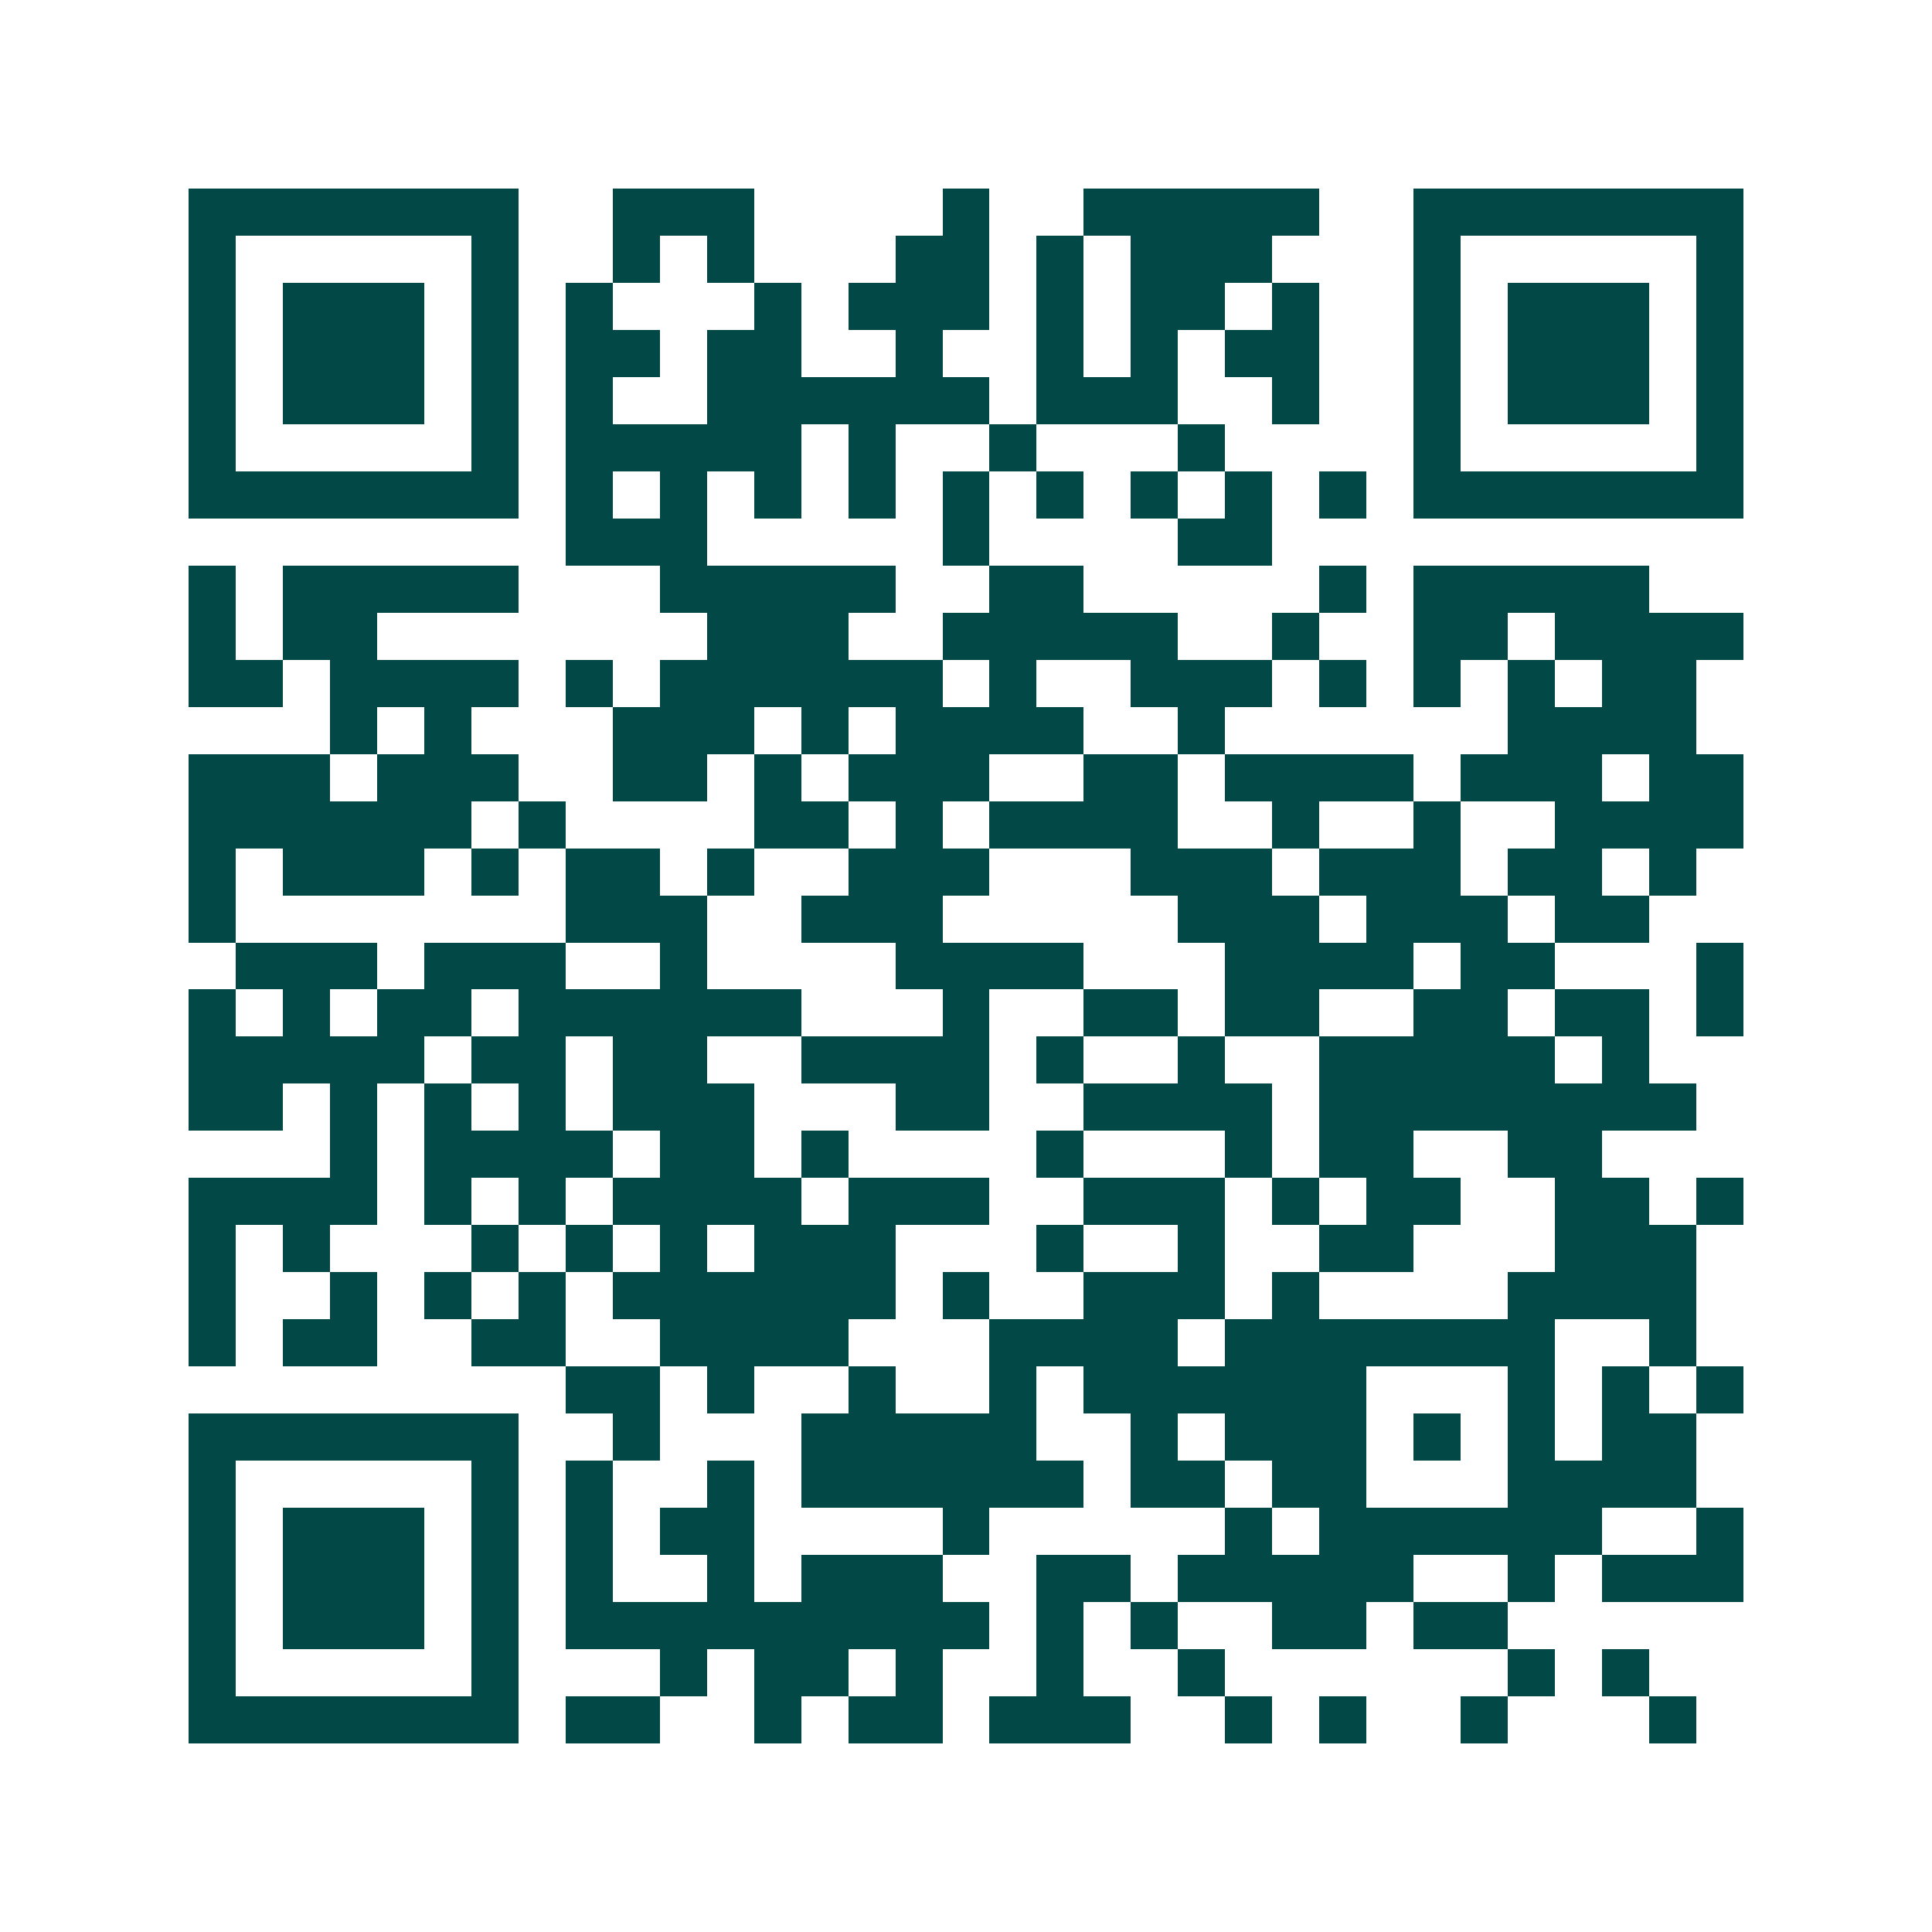 <svg xmlns="http://www.w3.org/2000/svg" width="200" height="200" viewBox="0 0 41 41" shape-rendering="crispEdges"><path fill="#ffffff" d="M0 0h41v41H0z"/><path stroke="#014847" d="M4 4.5h7m2 0h3m4 0h1m2 0h5m2 0h7M4 5.5h1m5 0h1m2 0h1m1 0h1m3 0h2m1 0h1m1 0h3m3 0h1m5 0h1M4 6.5h1m1 0h3m1 0h1m1 0h1m3 0h1m1 0h3m1 0h1m1 0h2m1 0h1m2 0h1m1 0h3m1 0h1M4 7.5h1m1 0h3m1 0h1m1 0h2m1 0h2m2 0h1m2 0h1m1 0h1m1 0h2m2 0h1m1 0h3m1 0h1M4 8.5h1m1 0h3m1 0h1m1 0h1m2 0h6m1 0h3m2 0h1m2 0h1m1 0h3m1 0h1M4 9.5h1m5 0h1m1 0h5m1 0h1m2 0h1m3 0h1m4 0h1m5 0h1M4 10.5h7m1 0h1m1 0h1m1 0h1m1 0h1m1 0h1m1 0h1m1 0h1m1 0h1m1 0h1m1 0h7M12 11.5h3m5 0h1m4 0h2M4 12.5h1m1 0h5m3 0h5m2 0h2m5 0h1m1 0h5M4 13.5h1m1 0h2m7 0h3m2 0h5m2 0h1m2 0h2m1 0h4M4 14.5h2m1 0h4m1 0h1m1 0h6m1 0h1m2 0h3m1 0h1m1 0h1m1 0h1m1 0h2M7 15.5h1m1 0h1m3 0h3m1 0h1m1 0h4m2 0h1m6 0h4M4 16.5h3m1 0h3m2 0h2m1 0h1m1 0h3m2 0h2m1 0h4m1 0h3m1 0h2M4 17.5h6m1 0h1m4 0h2m1 0h1m1 0h4m2 0h1m2 0h1m2 0h4M4 18.5h1m1 0h3m1 0h1m1 0h2m1 0h1m2 0h3m3 0h3m1 0h3m1 0h2m1 0h1M4 19.5h1m7 0h3m2 0h3m5 0h3m1 0h3m1 0h2M5 20.5h3m1 0h3m2 0h1m4 0h4m3 0h4m1 0h2m3 0h1M4 21.5h1m1 0h1m1 0h2m1 0h6m3 0h1m2 0h2m1 0h2m2 0h2m1 0h2m1 0h1M4 22.5h5m1 0h2m1 0h2m2 0h4m1 0h1m2 0h1m2 0h5m1 0h1M4 23.5h2m1 0h1m1 0h1m1 0h1m1 0h3m3 0h2m2 0h4m1 0h8M7 24.5h1m1 0h4m1 0h2m1 0h1m4 0h1m3 0h1m1 0h2m2 0h2M4 25.5h4m1 0h1m1 0h1m1 0h4m1 0h3m2 0h3m1 0h1m1 0h2m2 0h2m1 0h1M4 26.5h1m1 0h1m3 0h1m1 0h1m1 0h1m1 0h3m3 0h1m2 0h1m2 0h2m3 0h3M4 27.5h1m2 0h1m1 0h1m1 0h1m1 0h6m1 0h1m2 0h3m1 0h1m4 0h4M4 28.5h1m1 0h2m2 0h2m2 0h4m3 0h4m1 0h7m2 0h1M12 29.5h2m1 0h1m2 0h1m2 0h1m1 0h6m3 0h1m1 0h1m1 0h1M4 30.5h7m2 0h1m3 0h5m2 0h1m1 0h3m1 0h1m1 0h1m1 0h2M4 31.5h1m5 0h1m1 0h1m2 0h1m1 0h6m1 0h2m1 0h2m3 0h4M4 32.5h1m1 0h3m1 0h1m1 0h1m1 0h2m4 0h1m5 0h1m1 0h6m2 0h1M4 33.5h1m1 0h3m1 0h1m1 0h1m2 0h1m1 0h3m2 0h2m1 0h5m2 0h1m1 0h3M4 34.5h1m1 0h3m1 0h1m1 0h9m1 0h1m1 0h1m2 0h2m1 0h2M4 35.5h1m5 0h1m3 0h1m1 0h2m1 0h1m2 0h1m2 0h1m6 0h1m1 0h1M4 36.5h7m1 0h2m2 0h1m1 0h2m1 0h3m2 0h1m1 0h1m2 0h1m3 0h1"/></svg>
